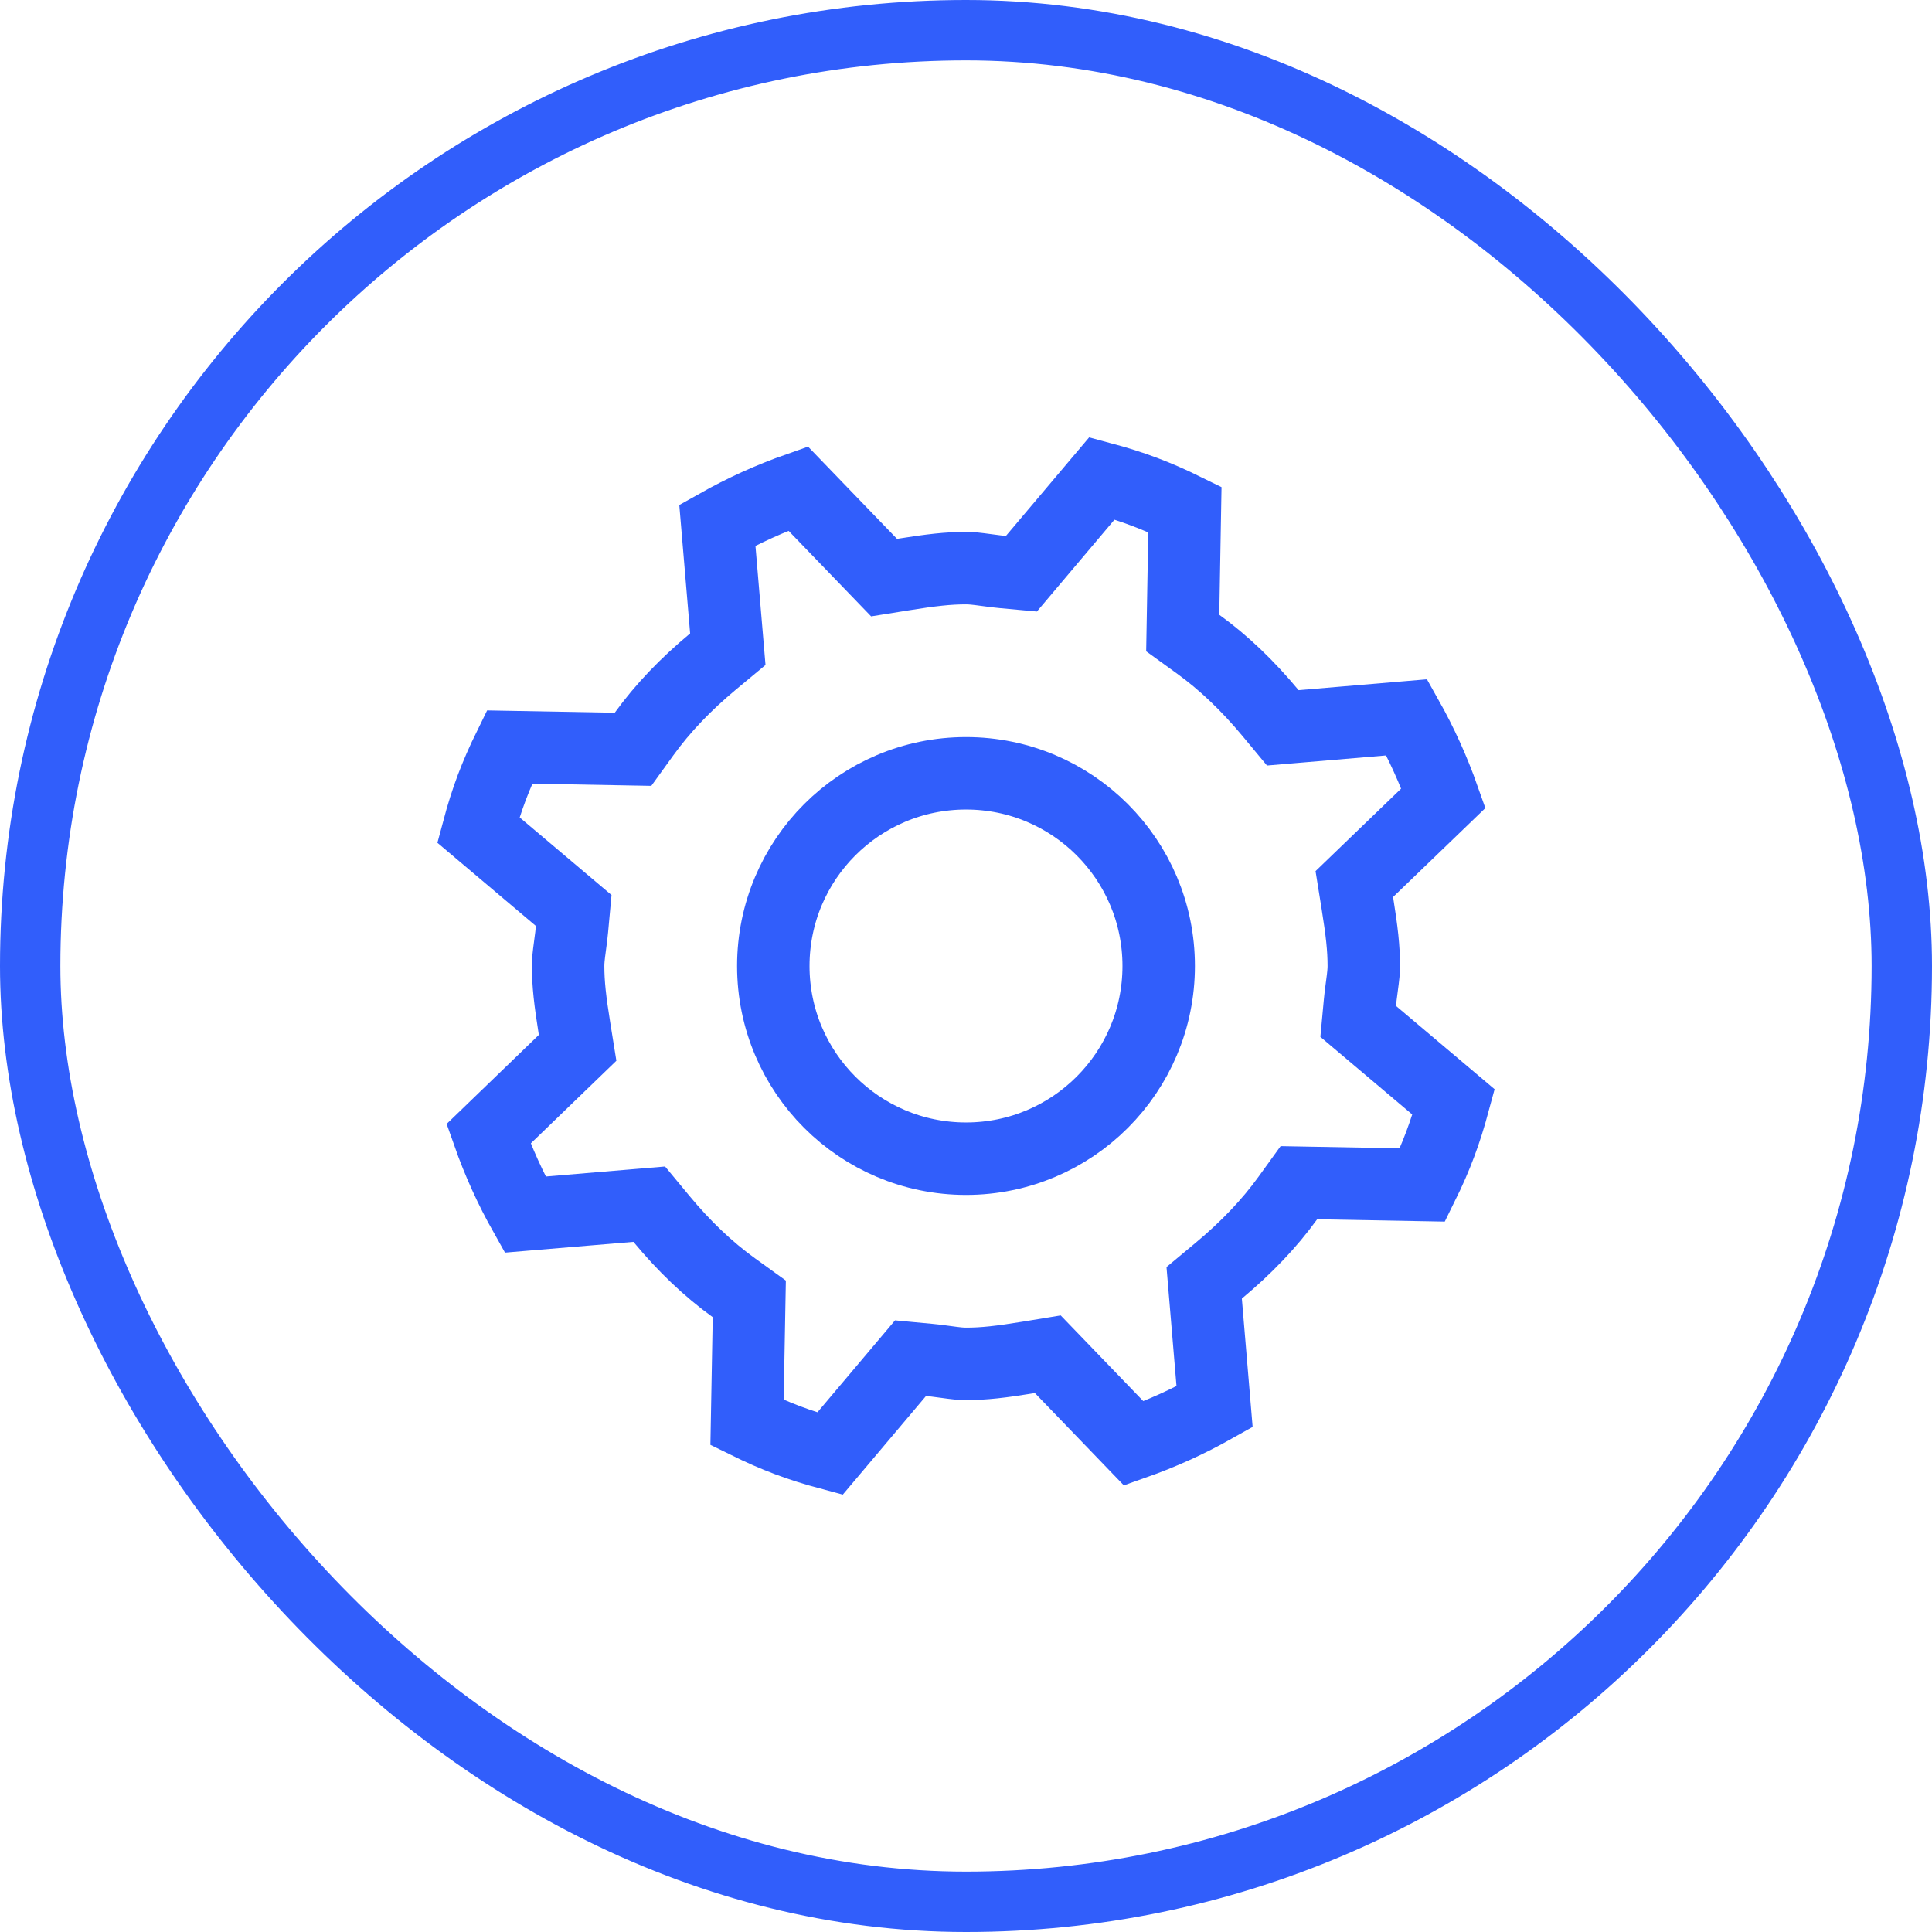 <?xml version="1.0" encoding="UTF-8"?> <svg xmlns="http://www.w3.org/2000/svg" xmlns:xlink="http://www.w3.org/1999/xlink" width="96px" height="96px" viewBox="0 0 96 96"> <!-- Generator: Sketch 49.1 (51147) - http://www.bohemiancoding.com/sketch --> <title>Group</title> <desc>Created with Sketch.</desc> <defs></defs> <g id="Page-1" stroke="none" stroke-width="1" fill="none" fill-rule="evenodd"> <g id="Artboard" transform="translate(-789, -74)" stroke="#315EFB"> <g id="Group" transform="translate(789, 74)"> <rect id="Rectangle" stroke-width="3" x="1.5" y="1.5" width="93" height="93" rx="46.5"></rect> <path d="M71.724,39.66 C71.233,38.269 70.624,36.926 69.903,35.645 L63.741,36.166 L63.141,35.443 C62.006,34.076 60.814,32.933 59.531,32.006 L58.769,31.455 L58.877,25.316 C58.174,24.97 57.514,24.681 56.856,24.434 C56.199,24.187 55.512,23.969 54.757,23.767 L50.753,28.508 L49.818,28.422 C49.587,28.4 49.414,28.379 49.038,28.328 C48.485,28.253 48.256,28.23 48,28.23 C47.116,28.23 46.286,28.323 44.857,28.552 L43.929,28.701 L39.659,24.275 C38.27,24.763 36.927,25.372 35.645,26.094 L36.165,32.259 L35.443,32.859 C34.076,33.994 32.933,35.186 32.006,36.469 L31.455,37.232 L25.316,37.12 C24.972,37.82 24.682,38.483 24.434,39.14 C24.188,39.795 23.97,40.482 23.768,41.239 L28.508,45.243 L28.422,46.177 C28.4,46.409 28.379,46.585 28.328,46.96 C28.324,46.991 28.324,46.991 28.32,47.022 C28.253,47.514 28.23,47.752 28.23,48 C28.23,48.881 28.323,49.71 28.552,51.139 L28.701,52.066 L24.275,56.34 C24.763,57.727 25.371,59.069 26.094,60.352 L32.261,59.835 L32.861,60.559 C33.986,61.918 35.178,63.059 36.468,63.989 L37.232,64.54 L37.12,70.684 C37.823,71.03 38.482,71.319 39.14,71.566 C39.795,71.812 40.482,72.03 41.239,72.232 L45.243,67.488 L46.178,67.575 C46.4,67.595 46.59,67.619 46.916,67.664 C46.944,67.667 46.944,67.667 46.973,67.671 C47.519,67.747 47.746,67.77 48,67.77 C48.885,67.77 49.735,67.674 51.133,67.445 L52.065,67.292 L56.336,71.724 C57.727,71.234 59.069,70.625 60.352,69.902 L59.835,63.743 L60.555,63.143 C61.922,62.005 63.064,60.812 63.99,59.531 L64.541,58.768 L70.681,58.88 C71.028,58.177 71.316,57.518 71.561,56.862 C71.808,56.205 72.025,55.518 72.23,54.759 L67.488,50.753 L67.575,49.818 C67.596,49.587 67.617,49.414 67.668,49.038 C67.743,48.485 67.766,48.256 67.766,48 C67.766,47.116 67.673,46.286 67.444,44.857 L67.295,43.929 L71.724,39.66 Z" id="Imported-Layers-Copy-3" stroke-width="3.6"></path> <path d="M57.575,48 C57.575,42.712 53.289,38.425 48.002,38.425 C42.712,38.425 38.425,42.712 38.425,48 C38.425,53.288 42.712,57.575 48.002,57.575 C53.289,57.575 57.575,53.288 57.575,48 Z" id="Path" stroke-width="3.6"></path> </g> </g> </g> </svg> 
